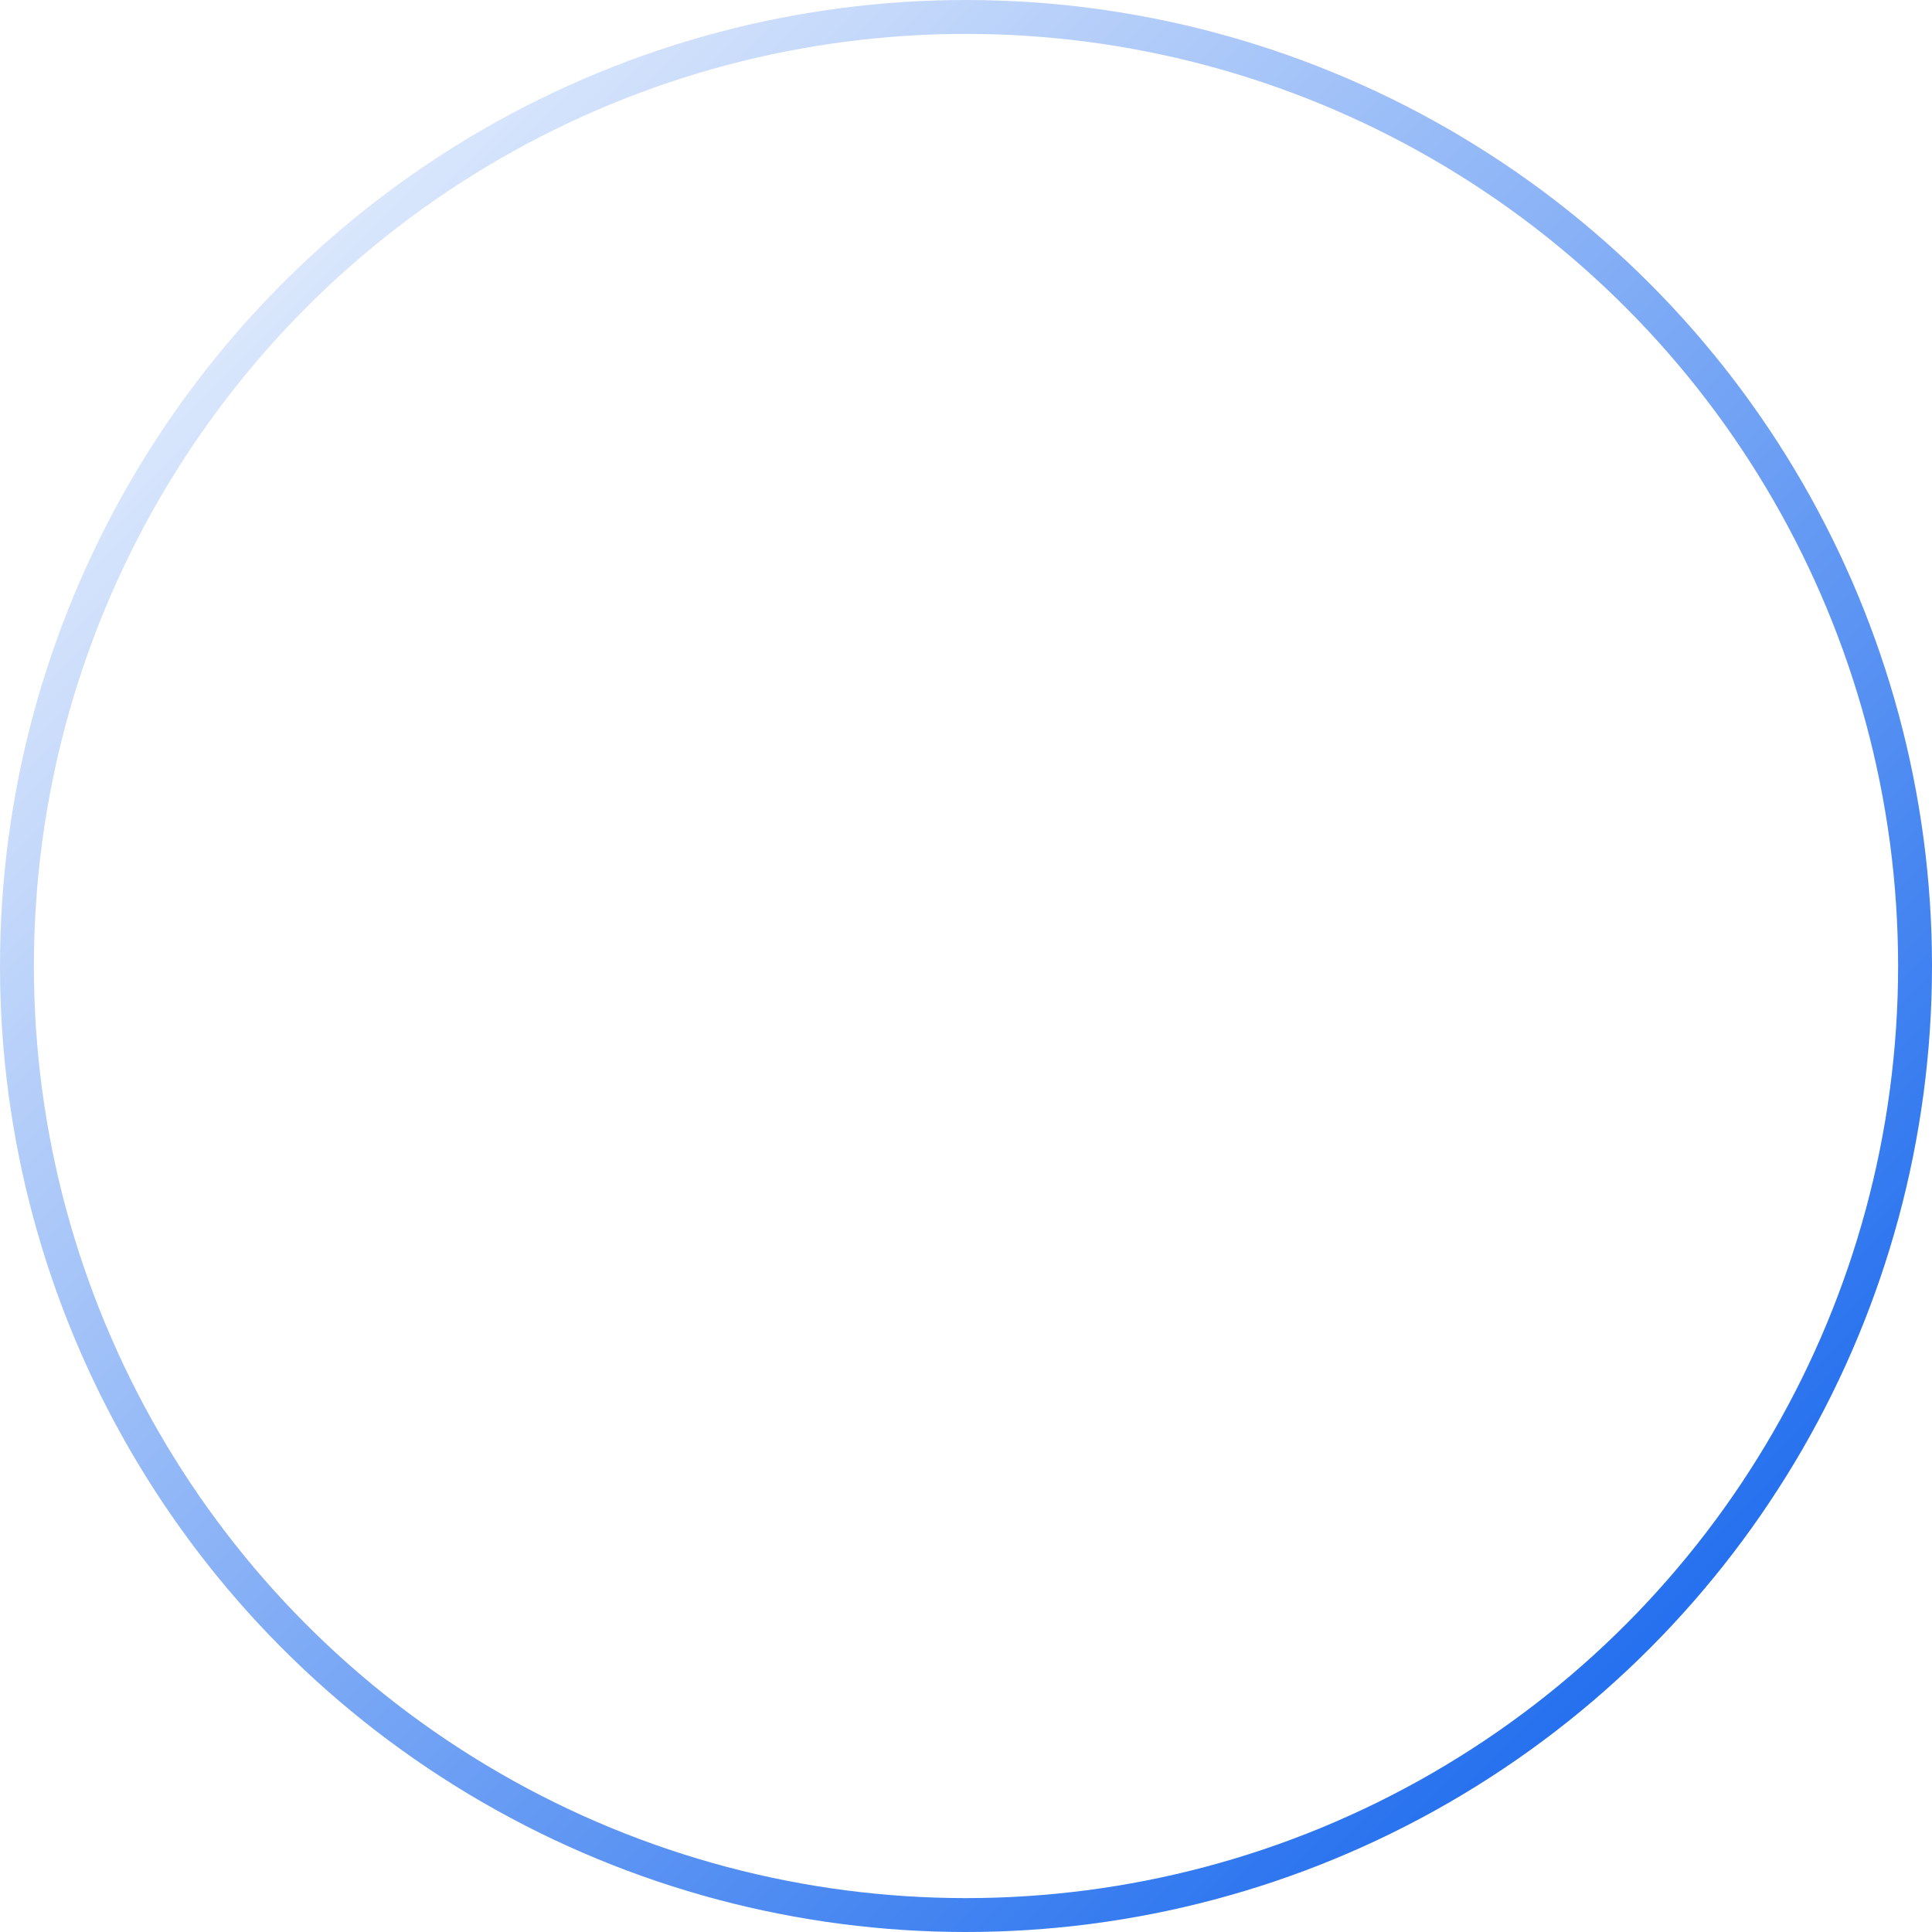 <svg width="57" height="57" viewBox="0 0 57 57" fill="none" xmlns="http://www.w3.org/2000/svg">
<g filter="url(#filter0_b_646_10361)">
<circle cx="28.5" cy="28.5" r="28.5" fill="white" fill-opacity="0.4"/>
<circle cx="28.5" cy="28.5" r="28" stroke="url(#paint0_linear_646_10361)" style="mix-blend-mode:overlay"/>
</g>
<g filter="url(#filter1_dii_646_10361)">
<path d="M28.5 27.64C32.011 27.639 33.275 24.123 33.606 21.236C34.013 17.678 32.331 15 28.5 15C24.67 15 22.987 17.677 23.395 21.236C23.726 24.124 24.989 27.64 28.5 27.64Z" fill="white"/>
<path d="M37.999 36.011C37.999 36.011 37.999 36.011 37.999 36.011C37.96 34.89 37.829 33.765 37.633 32.661C37.396 31.325 37.095 29.366 35.928 28.495C35.253 27.991 34.379 27.826 33.607 27.522C32.989 27.279 32.277 27.423 31.742 27.816C30.82 28.493 29.725 28.843 28.5 28.843C27.274 28.843 26.18 28.493 25.258 27.816C24.723 27.423 24.011 27.279 23.393 27.522C22.621 27.826 21.747 27.991 21.072 28.495C19.905 29.366 19.604 31.325 19.367 32.661C19.171 33.765 19.04 34.891 19.001 36.011C18.972 36.879 19.4 37.001 20.127 37.263C21.036 37.591 21.975 37.834 22.92 38.034C24.745 38.419 26.626 38.716 28.5 38.729C30.373 38.715 32.255 38.419 34.08 38.034C35.025 37.834 35.964 37.591 36.873 37.263C37.6 37.001 38.028 36.879 37.998 36.011C37.998 36.011 37.998 36.011 37.999 36.011Z" fill="white"/>
</g>
<defs>
<filter id="filter0_b_646_10361" x="-60" y="-60" width="177" height="177" filterUnits="userSpaceOnUse" color-interpolation-filters="sRGB">
<feFlood flood-opacity="0" result="BackgroundImageFix"/>
<feGaussianBlur in="BackgroundImage" stdDeviation="30"/>
<feComposite in2="SourceAlpha" operator="in" result="effect1_backgroundBlur_646_10361"/>
<feBlend mode="normal" in="SourceGraphic" in2="effect1_backgroundBlur_646_10361" result="shape"/>
</filter>
<filter id="filter1_dii_646_10361" x="16" y="11" width="25" height="33.729" filterUnits="userSpaceOnUse" color-interpolation-filters="sRGB">
<feFlood flood-opacity="0" result="BackgroundImageFix"/>
<feColorMatrix in="SourceAlpha" type="matrix" values="0 0 0 0 0 0 0 0 0 0 0 0 0 0 0 0 0 0 127 0" result="hardAlpha"/>
<feOffset dy="3"/>
<feGaussianBlur stdDeviation="1.5"/>
<feComposite in2="hardAlpha" operator="out"/>
<feColorMatrix type="matrix" values="0 0 0 0 0 0 0 0 0 0 0 0 0 0 0 0 0 0 0.15 0"/>
<feBlend mode="normal" in2="BackgroundImageFix" result="effect1_dropShadow_646_10361"/>
<feBlend mode="normal" in="SourceGraphic" in2="effect1_dropShadow_646_10361" result="shape"/>
<feColorMatrix in="SourceAlpha" type="matrix" values="0 0 0 0 0 0 0 0 0 0 0 0 0 0 0 0 0 0 127 0" result="hardAlpha"/>
<feOffset dy="-4"/>
<feGaussianBlur stdDeviation="2"/>
<feComposite in2="hardAlpha" operator="arithmetic" k2="-1" k3="1"/>
<feColorMatrix type="matrix" values="0 0 0 0 0 0 0 0 0 0 0 0 0 0 0 0 0 0 0.25 0"/>
<feBlend mode="normal" in2="shape" result="effect2_innerShadow_646_10361"/>
<feColorMatrix in="SourceAlpha" type="matrix" values="0 0 0 0 0 0 0 0 0 0 0 0 0 0 0 0 0 0 127 0" result="hardAlpha"/>
<feOffset dy="4"/>
<feGaussianBlur stdDeviation="2"/>
<feComposite in2="hardAlpha" operator="arithmetic" k2="-1" k3="1"/>
<feColorMatrix type="matrix" values="0 0 0 0 1 0 0 0 0 1 0 0 0 0 1 0 0 0 0.25 0"/>
<feBlend mode="normal" in2="effect2_innerShadow_646_10361" result="effect3_innerShadow_646_10361"/>
</filter>
<linearGradient id="paint0_linear_646_10361" x1="0" y1="0" x2="57" y2="57" gradientUnits="userSpaceOnUse">
<stop stop-color="white"/>
<stop offset="1" stop-color="#0058EC"/>
</linearGradient>
</defs>
</svg>
